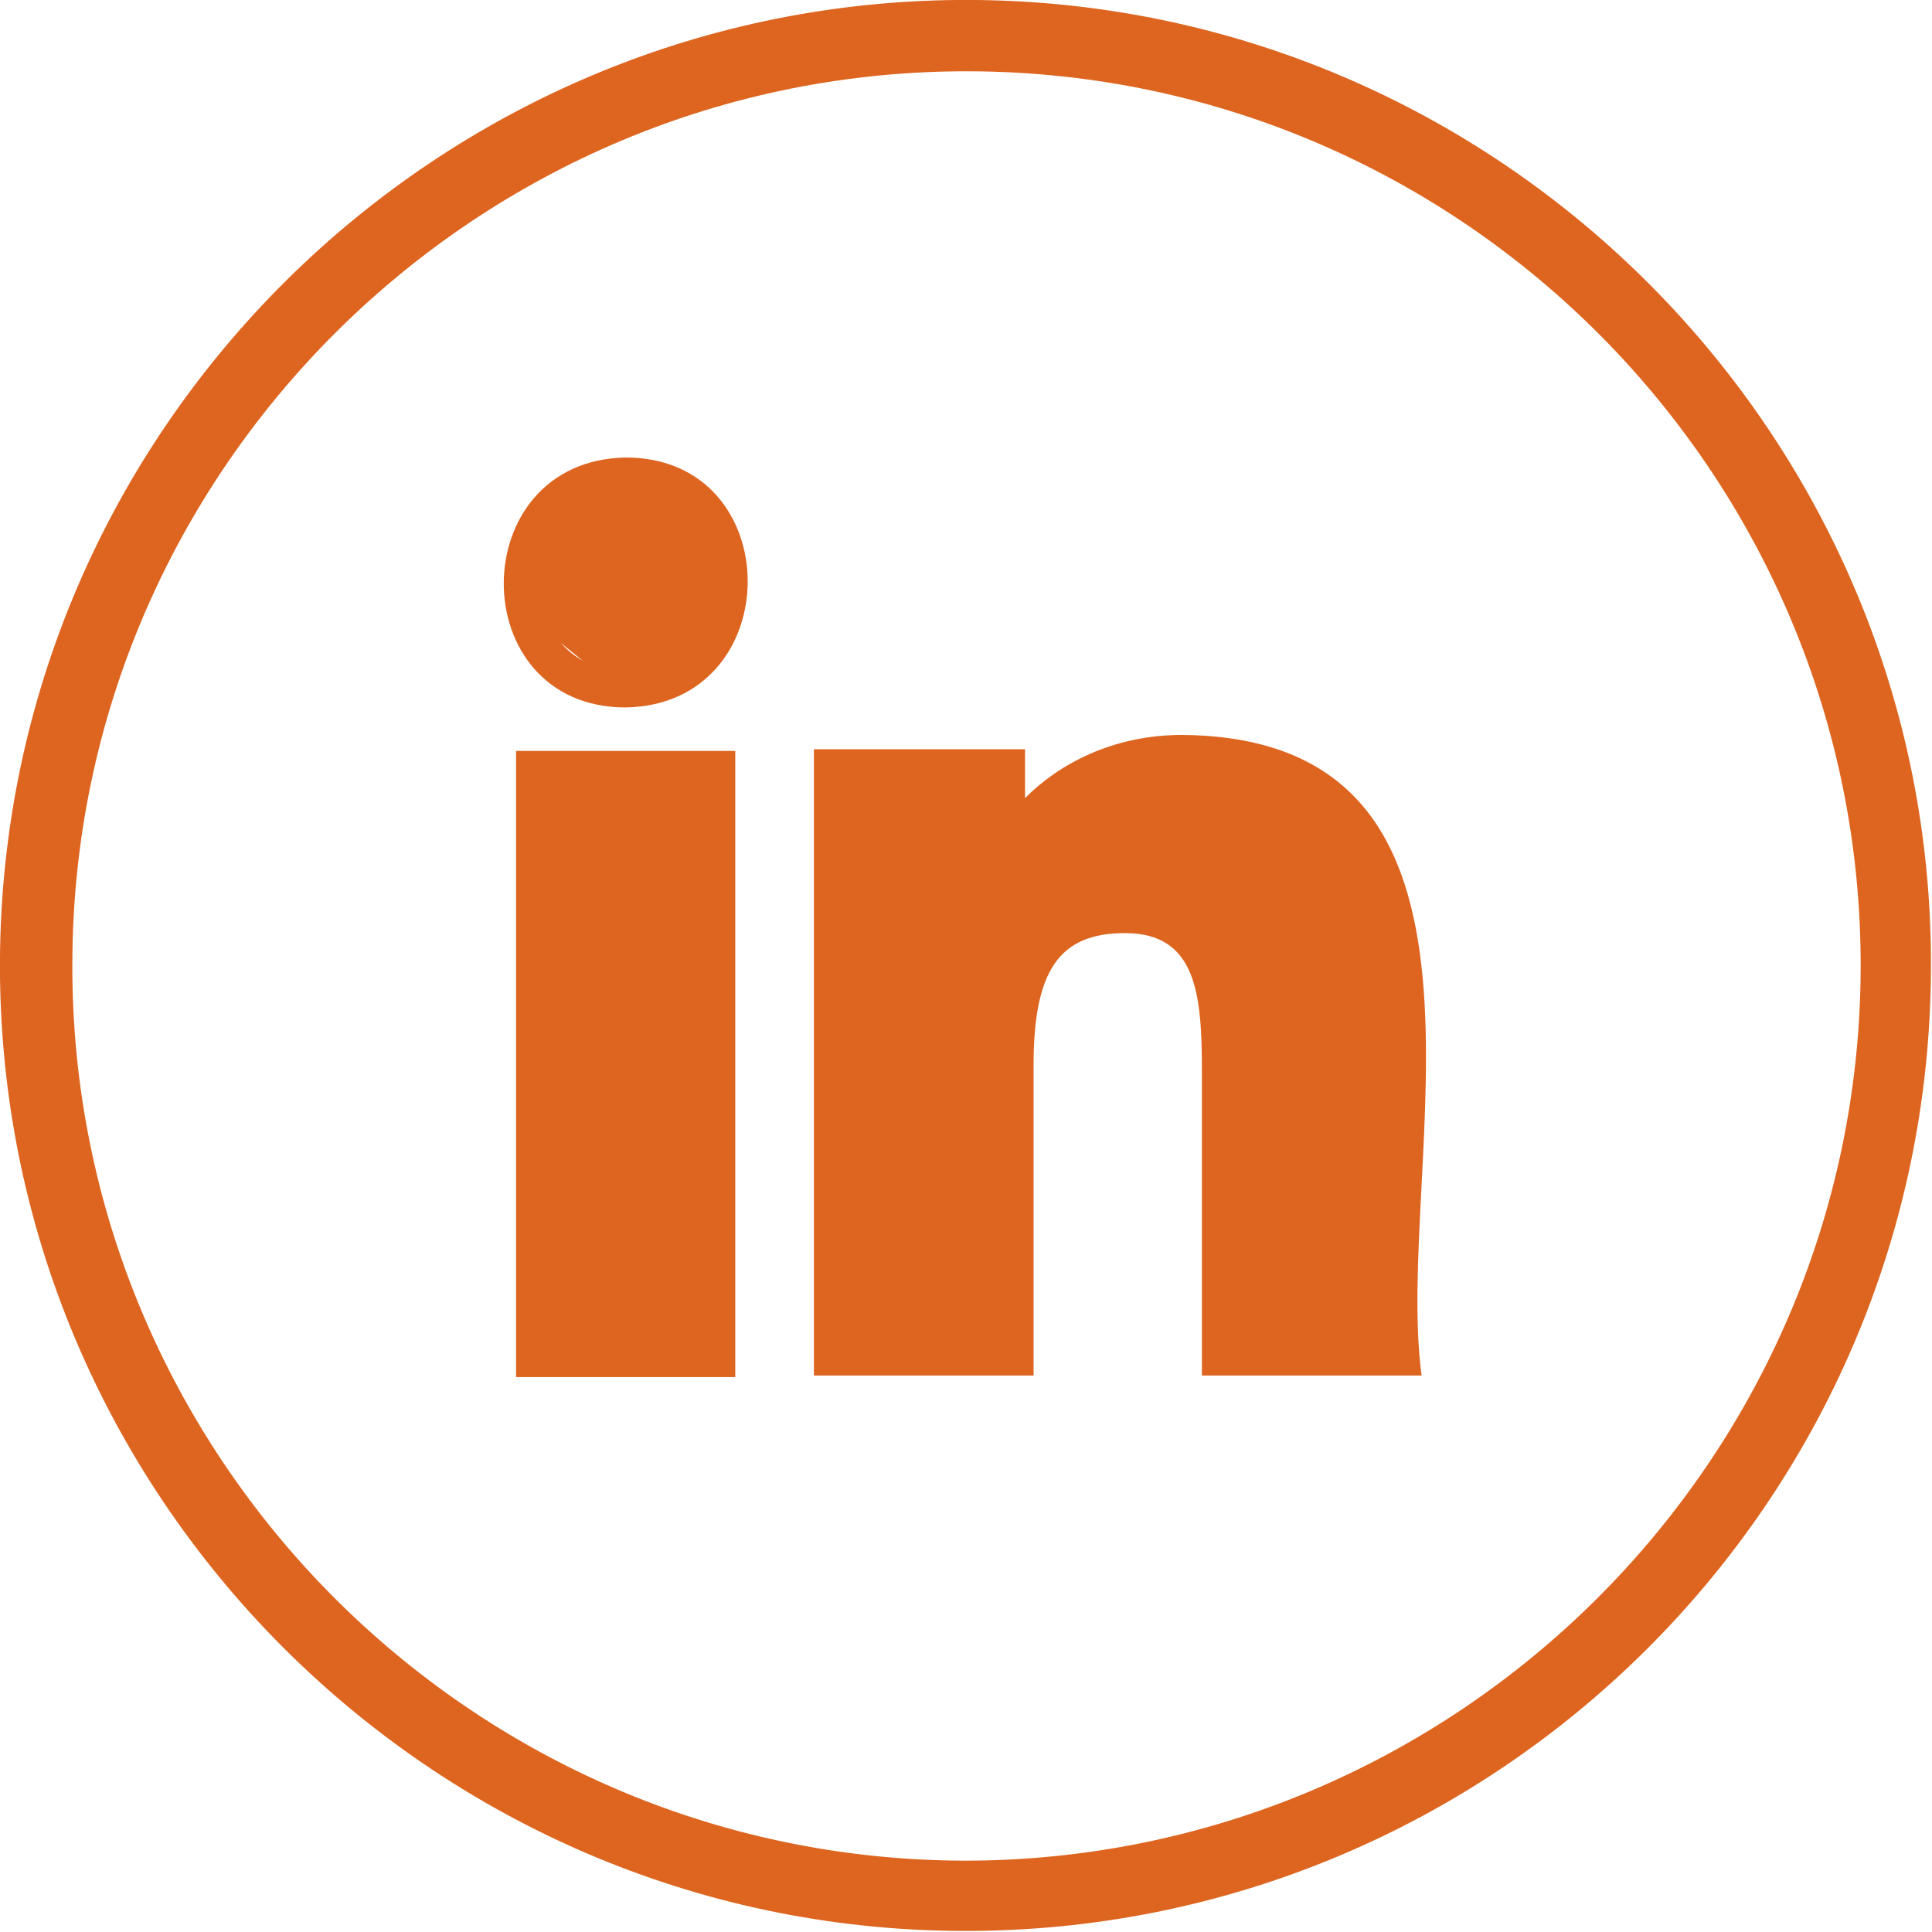 <svg width="40" height="40" viewBox="0 0 40 40" fill="none" xmlns="http://www.w3.org/2000/svg">
<g clip-path="url(#clip0)">
<path d="M20.086 -0.001C9.055 -0.044 0.043 8.903 -0.001 19.913C-0.044 30.922 8.903 39.934 19.913 39.978C30.944 40.021 39.934 31.096 39.978 20.065C40.043 9.055 31.096 0.043 20.086 -0.001ZM19.934 38.523C9.728 38.479 1.454 30.119 1.498 19.934C1.52 9.728 9.88 1.433 20.086 1.476C30.314 1.52 38.566 9.88 38.523 20.065C38.479 30.271 30.119 38.544 19.934 38.523Z" fill="#DD6520"/>
<path d="M15.244 28.511H10.684V15.547H15.223V28.511H15.244ZM11.444 27.751H14.484V16.307H11.444V27.751Z" fill="#DD6520"/>
<path d="M12.955 14.647C9.588 14.647 9.588 9.532 12.955 9.472C16.322 9.472 16.322 14.587 12.955 14.647ZM12.955 10.246C10.592 10.186 10.592 13.933 12.955 13.873C15.318 13.933 15.318 10.186 12.955 10.246Z" fill="#DD6520"/>
<path d="M29.433 28.479H24.884V22.174C24.884 20.568 24.766 19.319 23.29 19.319C21.931 19.319 21.399 20.093 21.399 22.055V28.479H16.851V15.513H21.222V16.524C21.931 15.81 23.053 15.216 24.471 15.216C31.736 15.275 28.842 24.137 29.433 28.479ZM25.652 27.765H28.665C28.251 24.018 30.496 15.691 24.471 15.989C22.64 16.048 21.577 17 21.104 17.951H20.454V16.286H17.56V27.765H20.573V22.115C20.573 21.163 20.573 18.606 23.231 18.606C25.593 18.606 25.593 20.866 25.593 22.234V27.765H25.652Z" fill="#DD6520"/>
<path d="M13.659 10.205L14.745 10.922L15.244 11.964L14.94 13.245C14.94 13.245 14.224 13.962 14.05 13.962C13.876 13.962 12.79 14.331 12.617 14.136C12.443 13.962 11.162 12.985 11.184 12.919C11.184 12.876 10.836 11.79 10.836 11.617C10.836 11.443 11.553 10.357 11.553 10.357L12.443 9.814L13.659 10.205Z" fill="#DD6520"/>
<path d="M11.14 16.003H14.788L14.549 27.968C14.549 27.968 11.227 28.142 11.27 27.968C11.335 27.773 11.14 16.003 11.14 16.003Z" fill="#DD6520"/>
<path d="M17.264 15.764L21.021 16.003L20.847 17.545L22.215 16.307L23.626 15.764L25.146 15.591L27.123 16.134L28.013 17.024L28.903 19.022C28.903 20.411 28.903 26.622 28.903 28.142L25.407 28.055L24.973 19.695L24.799 19.326C24.061 19.087 22.649 19.065 21.933 19.326L21.39 19.869L21.021 20.759L20.999 27.751L20.869 28.012L17.264 27.925V15.764Z" fill="#DD6520"/>
</g>
<defs>
<clipPath id="clip0">
<rect width="40" height="40" fill="white"/>
</clipPath>
</defs>
</svg>
